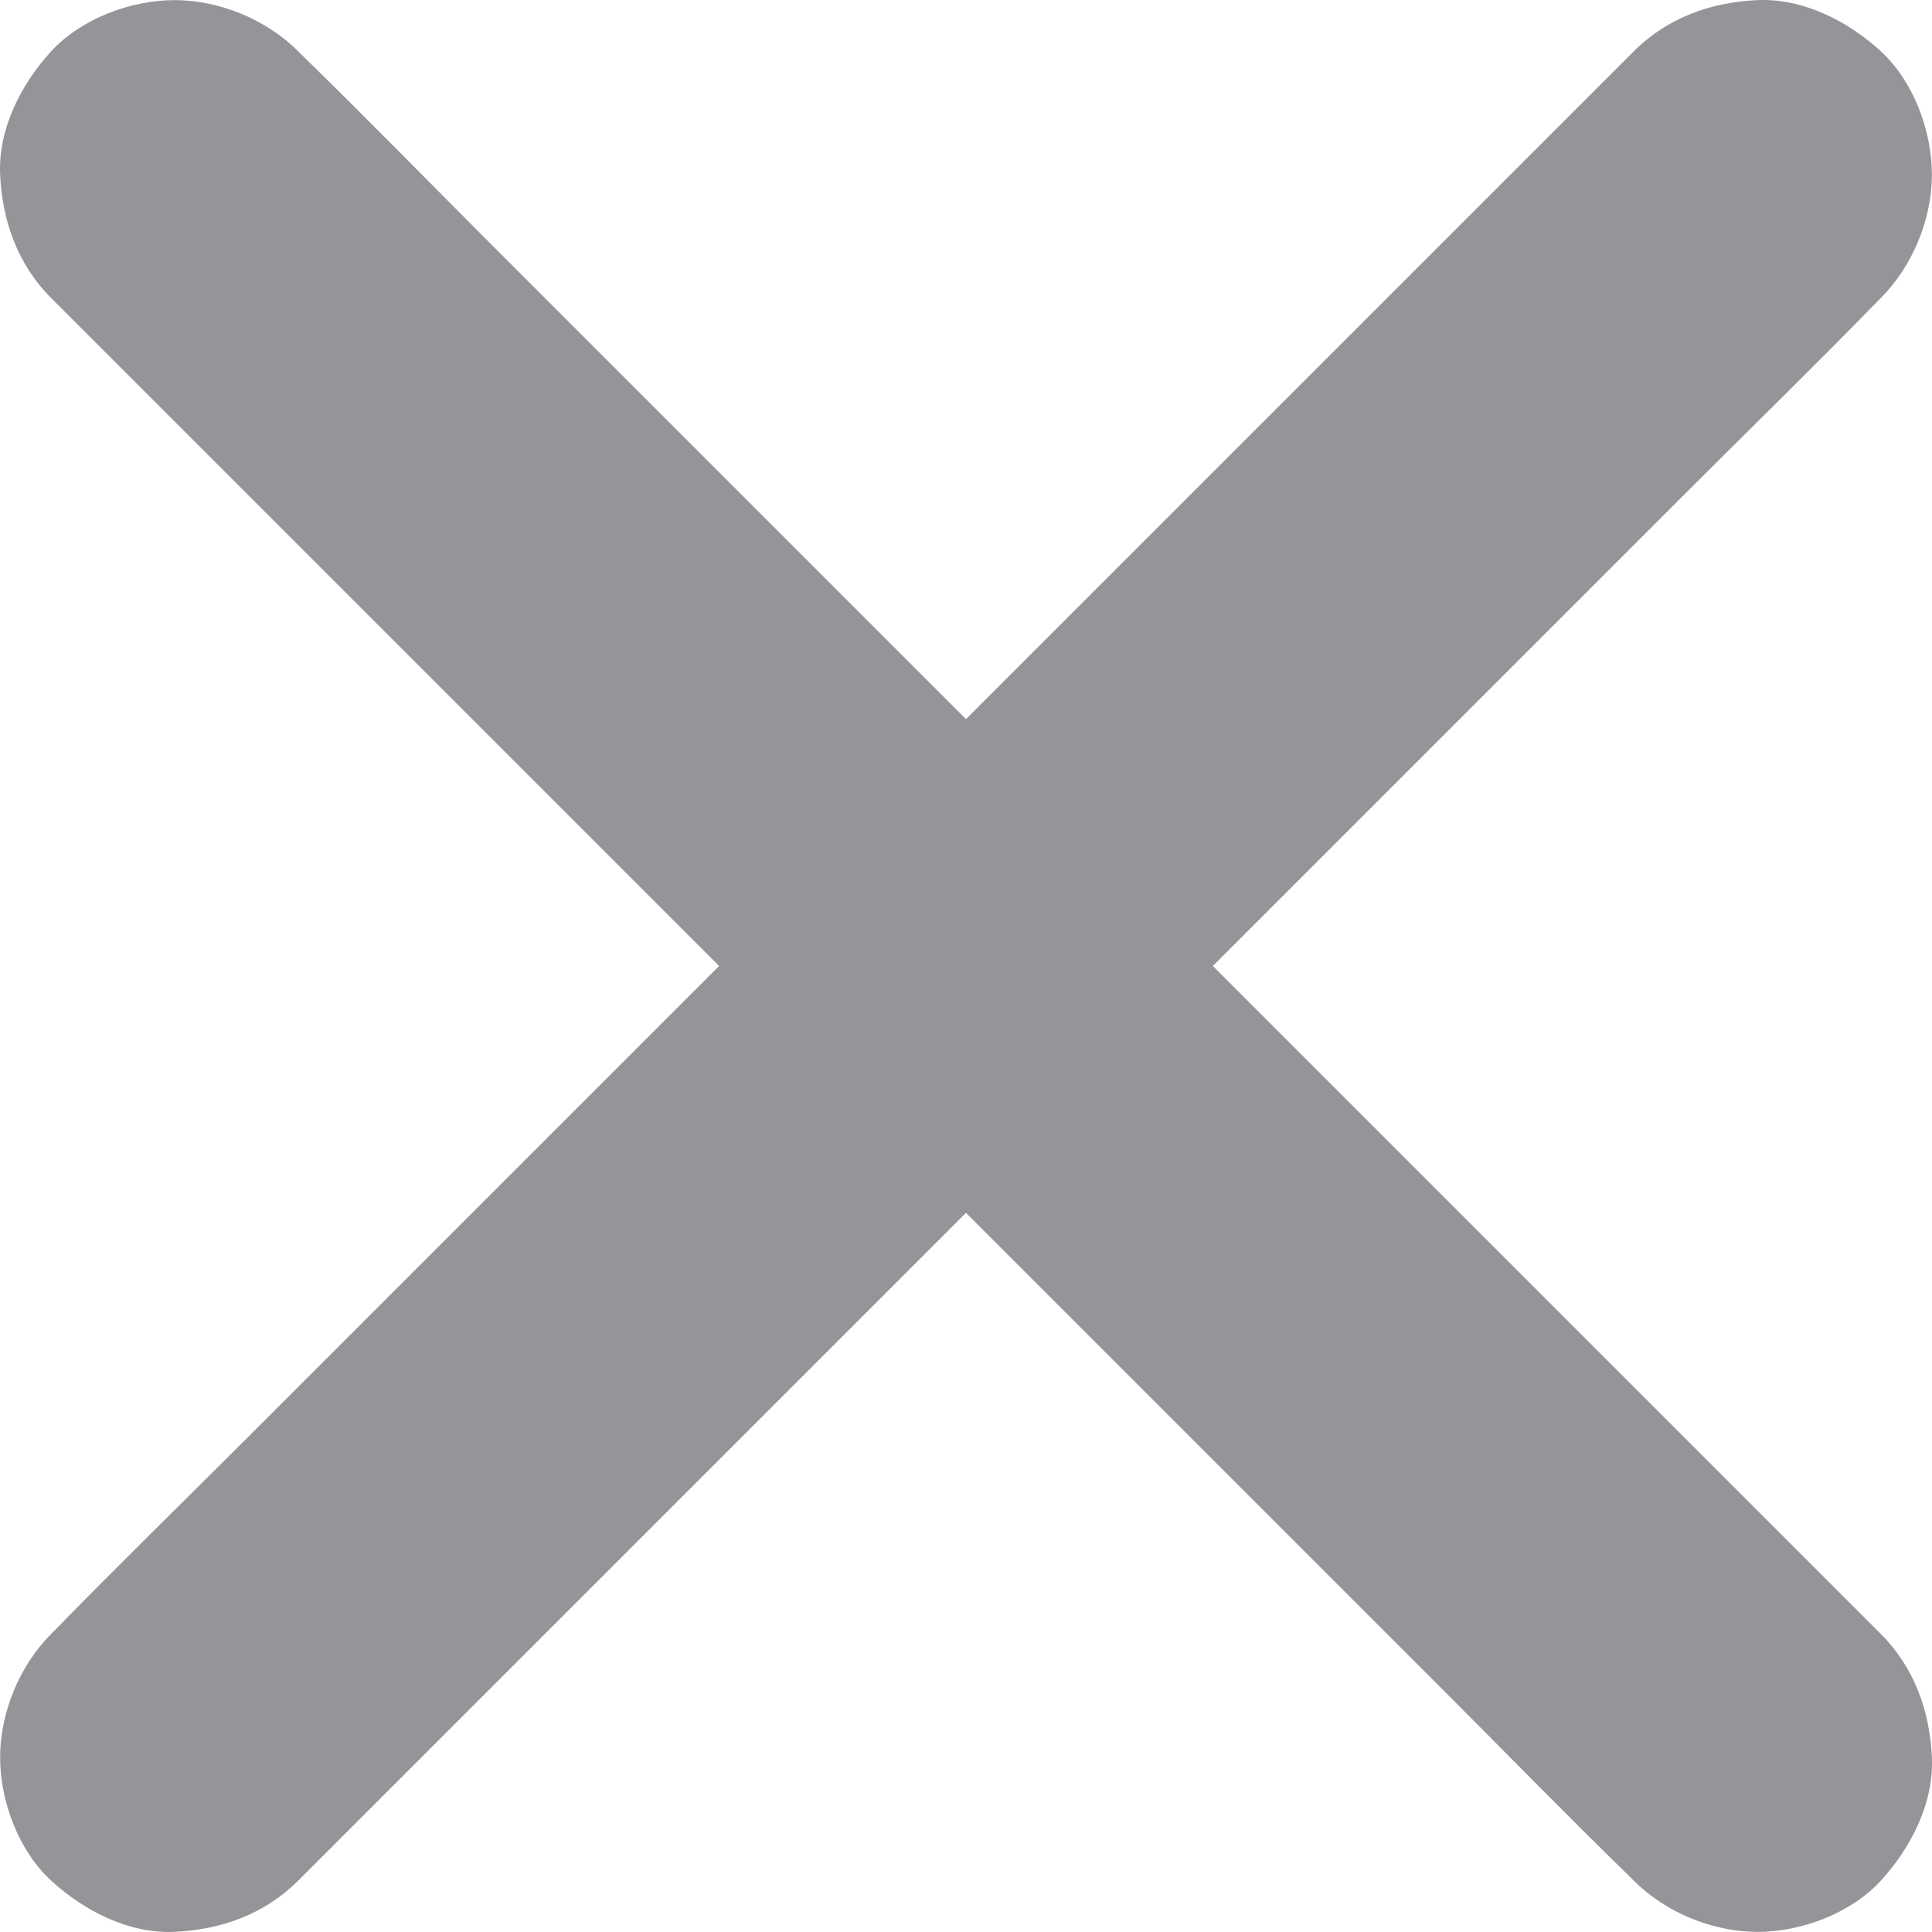 <?xml version="1.0" encoding="UTF-8"?>
<svg id="Layer_1" data-name="Layer 1" xmlns="http://www.w3.org/2000/svg" viewBox="0 0 498.05 498.05">
  <defs>
    <style>
      .cls-1 {
        fill: #939598;
      }
    </style>
  </defs>
  <path class="cls-1" d="M76.85,484.83c13.52-13.52,27.03-27.03,40.55-40.55,32.46-32.46,64.92-64.92,97.39-97.39,39.28-39.28,78.56-78.56,117.84-117.84,33.97-33.97,67.94-67.94,101.91-101.91,16.52-16.52,33.28-32.85,49.59-49.59,.23-.24,.47-.47,.71-.71,8.16-8.16,13.18-20.28,13.18-31.82s-4.9-24.22-13.18-31.82S465-.5,453.01,.03s-23.21,4.57-31.82,13.18c-13.52,13.52-27.03,27.03-40.55,40.55-32.46,32.46-64.92,64.92-97.39,97.39-39.28,39.28-78.56,78.56-117.84,117.84-33.97,33.97-67.94,67.94-101.91,101.91-16.52,16.52-33.28,32.85-49.59,49.59-.23,.24-.47,.47-.71,.71C5.05,429.35,.03,441.47,.03,453.01s4.9,24.22,13.18,31.82,19.83,13.72,31.82,13.18,23.21-4.57,31.82-13.18h0Z"/>
  <path class="cls-1" d="M13.21,76.85c13.52,13.52,27.03,27.03,40.55,40.55l97.39,97.39c39.28,39.28,78.56,78.56,117.84,117.84,33.97,33.97,67.94,67.94,101.91,101.91,16.52,16.52,32.85,33.28,49.59,49.59,.24,.23,.47,.47,.71,.71,8.16,8.16,20.28,13.18,31.82,13.18s24.22-4.9,31.82-13.18,13.72-19.83,13.18-31.82-4.57-23.21-13.18-31.82c-13.52-13.52-27.03-27.03-40.55-40.55-32.46-32.46-64.92-64.92-97.39-97.39-39.28-39.28-78.56-78.56-117.84-117.84L127.15,63.51c-16.52-16.52-32.85-33.28-49.59-49.59-.24-.23-.47-.47-.71-.71C68.69,5.05,56.57,.03,45.03,.03S20.81,4.94,13.21,13.21-.5,33.05,.03,45.03s4.57,23.21,13.18,31.82h0Z"/>
</svg>